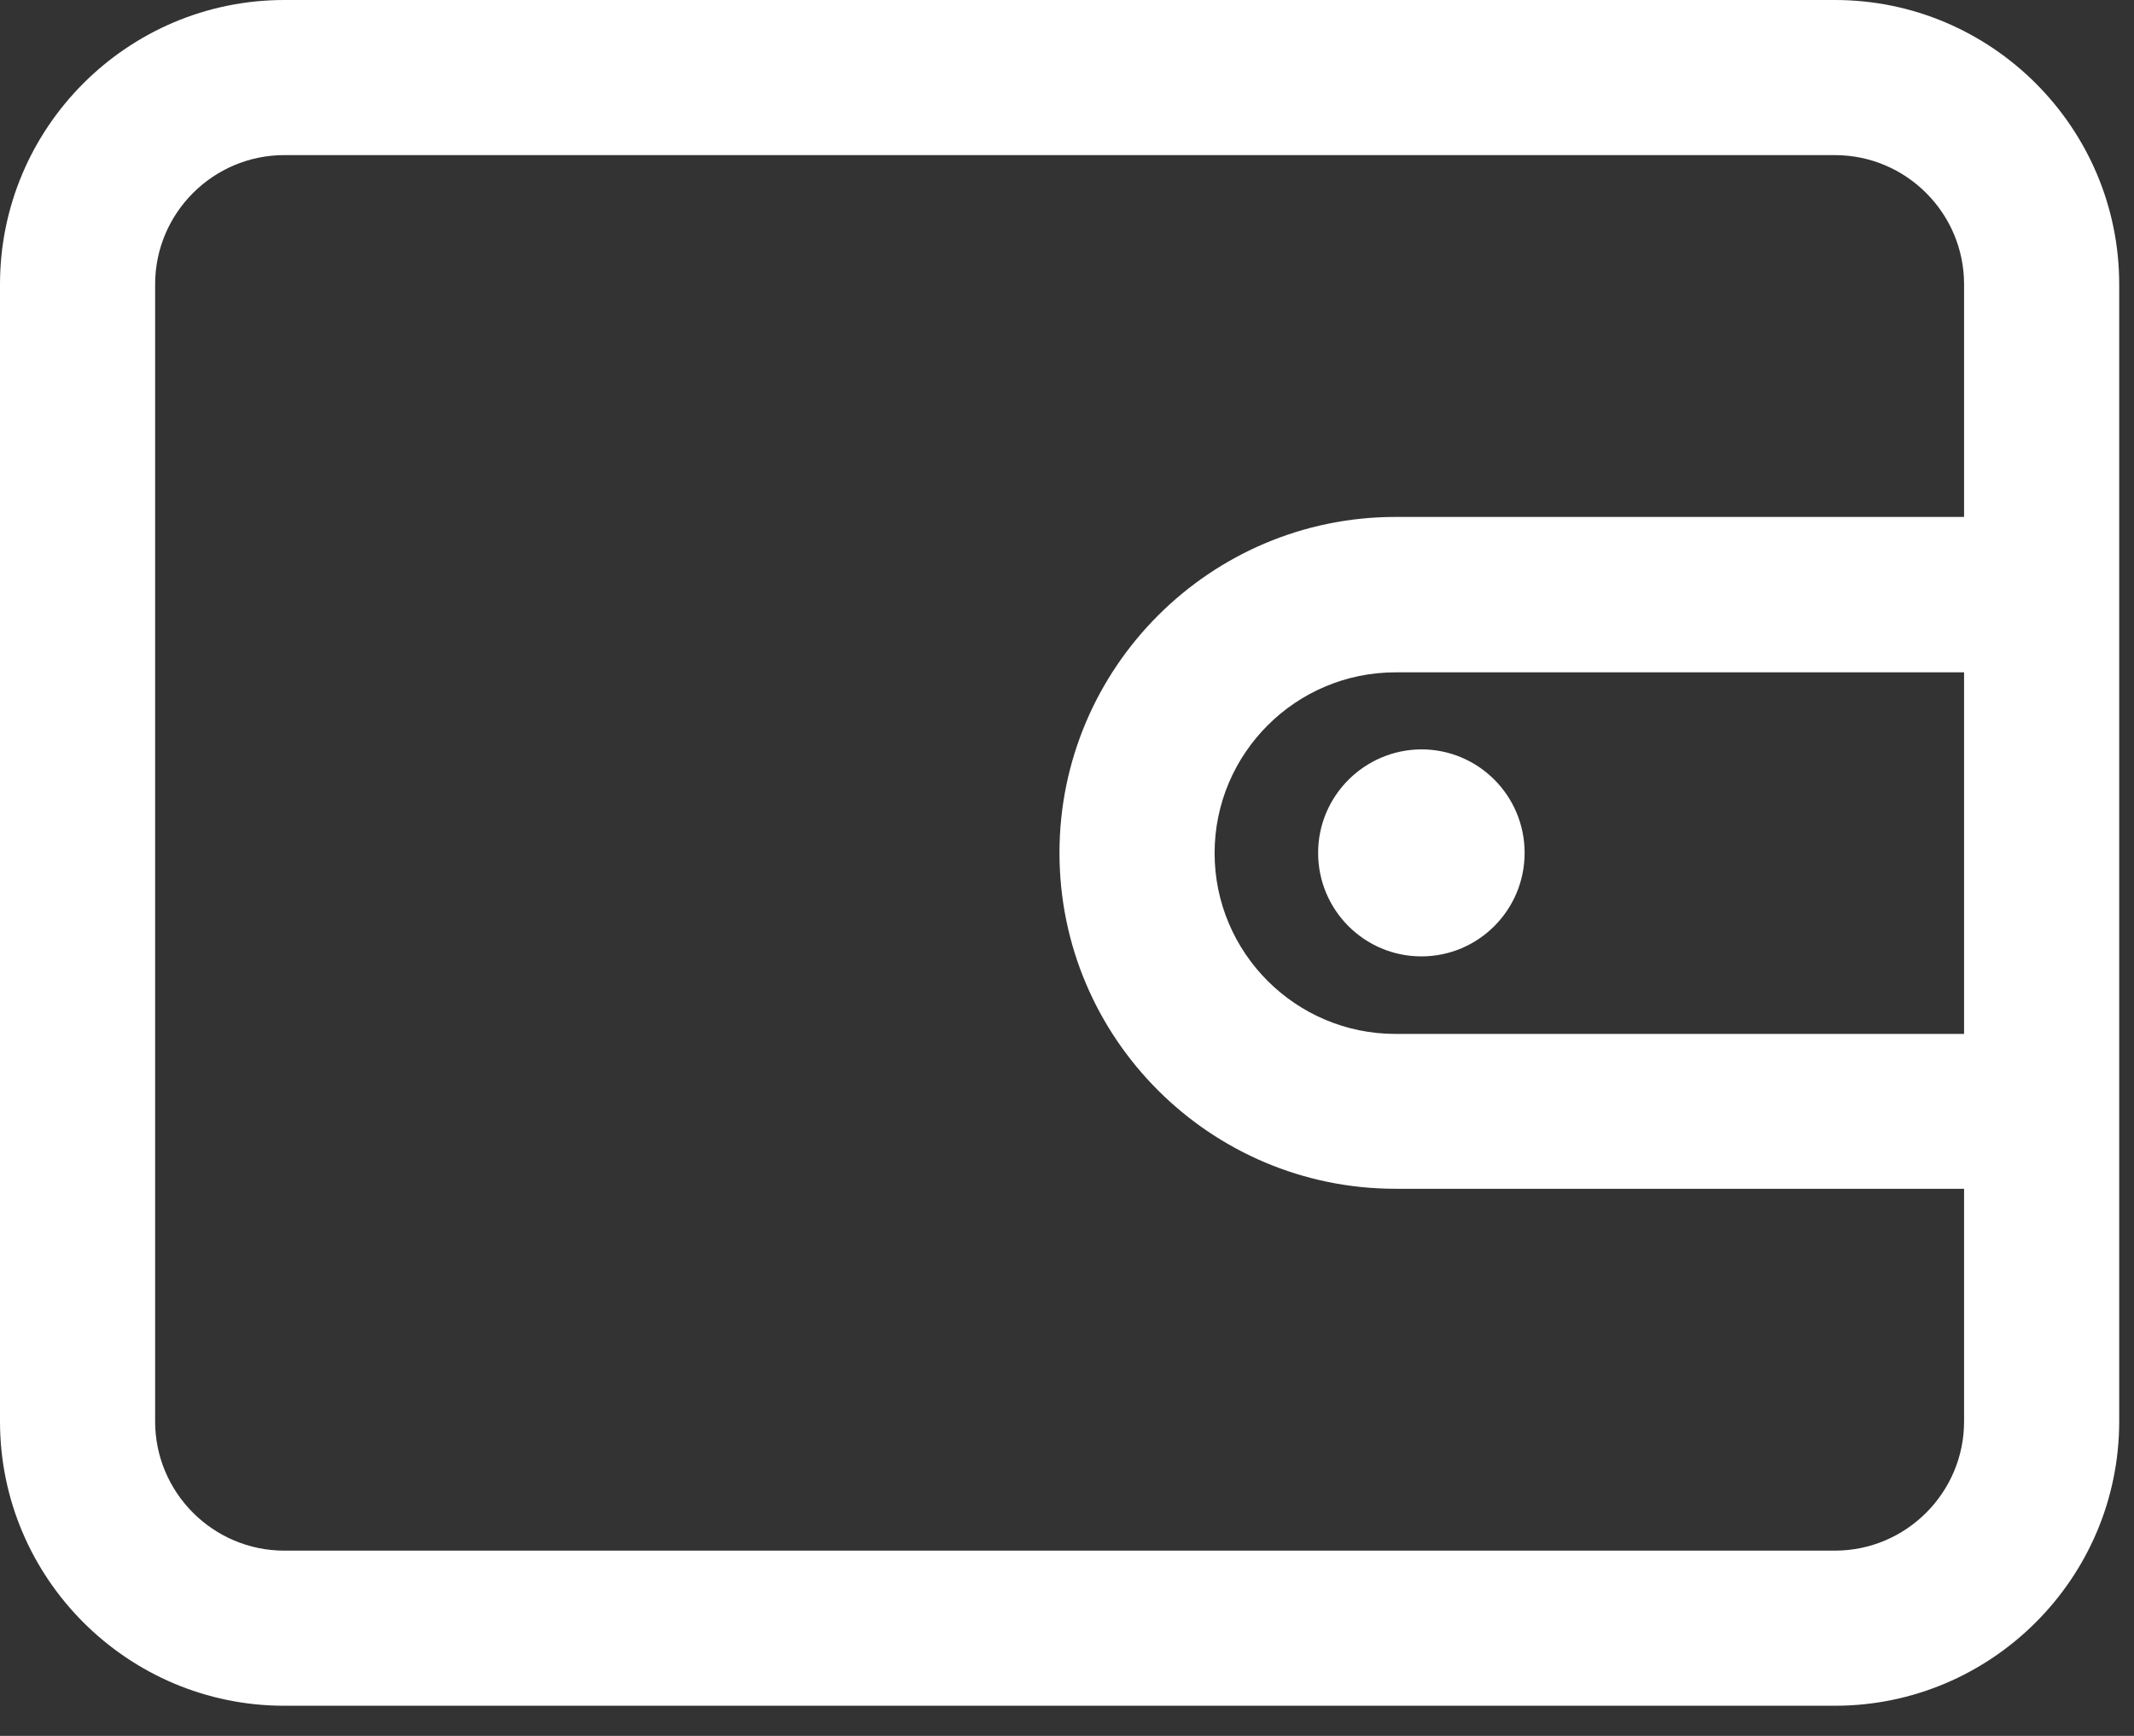 <svg width="59" height="48" viewBox="0 0 59 48" fill="none" xmlns="http://www.w3.org/2000/svg">
<rect x="0" y="0" width="59" height="48" fill="#333333" stroke="none"/>
<path d="M50.73 0H7.861C3.523 0 0 3.53 0 7.861V39.305C0 43.636 3.523 47.166 7.861 47.166H50.73C55.062 47.166 58.591 43.636 58.591 39.305V7.861C58.591 3.53 55.062 0 50.73 0ZM54.302 28.589H38.581C35.824 28.589 33.581 26.346 33.581 23.59C33.581 20.834 35.824 18.591 38.581 18.591H54.302V28.589ZM54.302 14.294H38.581C33.462 14.294 29.292 18.464 29.292 23.583C29.292 28.709 33.462 32.871 38.581 32.871H54.302V39.305C54.302 41.273 52.699 42.877 50.73 42.877H7.861C5.892 42.877 4.289 41.273 4.289 39.305V7.861C4.289 5.892 5.892 4.289 7.861 4.289H50.73C52.699 4.289 54.302 5.892 54.302 7.861V14.294ZM36.443 23.583C36.443 25.165 37.723 26.445 39.298 26.445C40.873 26.445 42.152 25.165 42.152 23.583C42.152 22.001 40.873 20.721 39.298 20.721C37.723 20.728 36.443 22.008 36.443 23.583Z" fill="white"/>
</svg>
